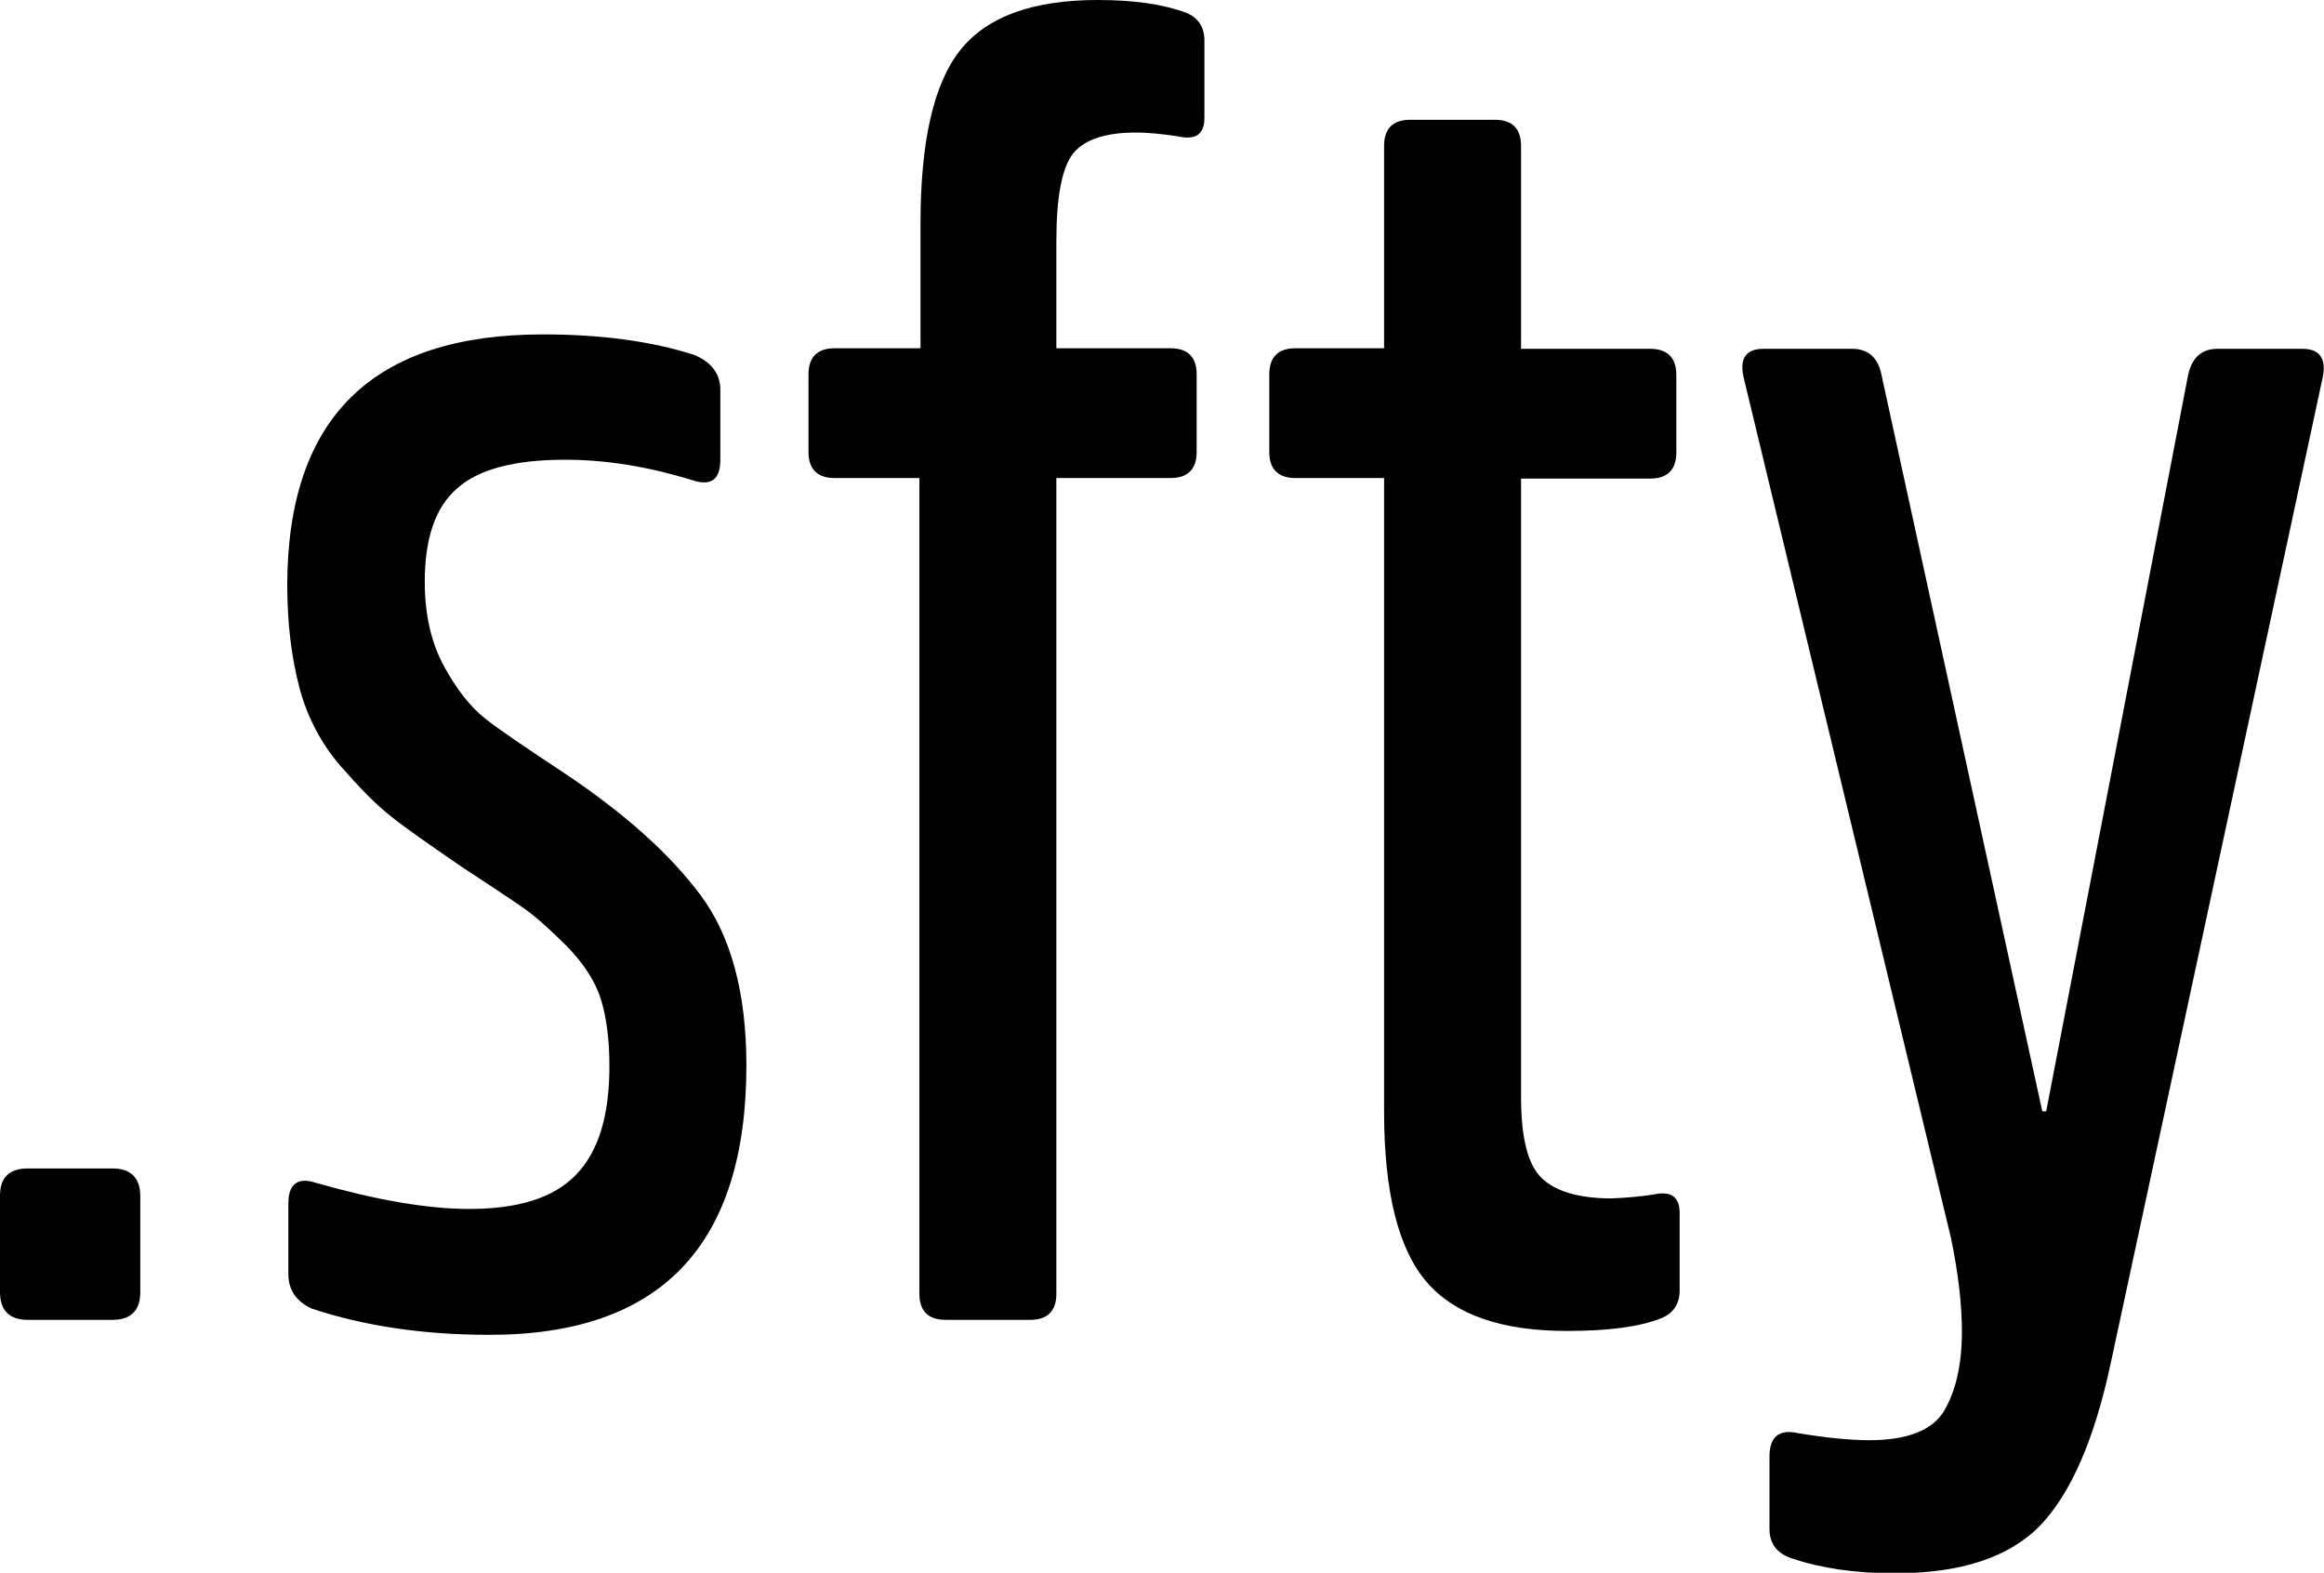 <?xml version="1.0" encoding="utf-8"?>
<!-- Generator: Adobe Illustrator 27.5.0, SVG Export Plug-In . SVG Version: 6.00 Build 0)  -->
<svg version="1.1" id="Layer_1" xmlns="http://www.w3.org/2000/svg" xmlns:xlink="http://www.w3.org/1999/xlink" x="0px" y="0px"
	 viewBox="0 0 419.1 283.6" style="enable-background:new 0 0 419.1 283.6;" xml:space="preserve">
<g>
	<path d="M5,210.7h15.3c3.3,0,5,1.7,5,5V233c0,3.3-1.7,5-5,5H5c-3.3,0-5-1.7-5-5v-17.4C0,212.3,1.7,210.7,5,210.7z"/>
	<path d="M97.9,60.3c10.4,0,19.5,1.2,27.3,3.7c3.1,1.3,4.7,3.4,4.7,6.3v12.6c0,3.6-1.7,4.8-5,3.7c-7.8-2.4-15.4-3.7-23-3.7
		c-9.1,0-15.6,1.7-19.5,5.2c-3.9,3.4-5.8,9-5.8,16.8c0,6,1.2,11.1,3.5,15.3c2.3,4.2,4.8,7.3,7.3,9.3s7.4,5.3,14.5,10
		c10.9,7.3,19,14.6,24.5,22c5.4,7.3,8.2,17.5,8.2,30.6c0,32.4-15.4,48.6-46.3,48.6c-12,0-22.6-1.6-32-4.7c-2.9-1.3-4.3-3.4-4.3-6.3
		V217c0-3.5,1.7-4.8,5-3.7c10.9,3.1,20.1,4.7,27.6,4.7c8.9,0,15.3-2,19.3-6.2c4-4.1,6-10.6,6-19.5c0-4.7-0.5-8.7-1.5-12
		s-3.1-6.5-6.2-9.7c-3.1-3.1-5.7-5.4-7.7-6.8c-2-1.4-5.9-4-11.7-7.8c-5.5-3.8-9.7-6.7-12.3-8.8c-2.7-2.1-5.7-5.2-9.2-9.2
		c-3.4-4-5.9-8.7-7.3-14c-1.4-5.3-2.2-11.5-2.2-18.6C51.9,75.3,67.2,60.3,97.9,60.3z"/>
	<path d="M213.9,2.3c2.2,0.9,3.3,2.6,3.3,5v14c0,2.9-1.6,4-4.7,3.3c-2.7-0.4-5.2-0.7-7.7-0.7c-5.5,0-9.3,1.3-11.3,3.8
		c-2,2.6-3,7.8-3,15.8v19.3h20.6c3.1,0,4.7,1.6,4.7,4.7v14c0,3.1-1.6,4.7-4.7,4.7h-20.6v147.1c0,3.1-1.6,4.7-4.7,4.7h-15.3
		c-3.1,0-4.7-1.6-4.7-4.7V86.2h-15.3c-3.1,0-4.7-1.6-4.7-4.7v-14c0-3.1,1.6-4.7,4.7-4.7H166V40.3c0-14.9,2.4-25.3,7.2-31.3
		s13-9,24.8-9C204.6,0,209.9,0.8,213.9,2.3z"/>
	<path d="M298.2,215.4c3.1-0.7,4.7,0.4,4.7,3.3v14c0,2.4-1.1,4.1-3.3,5c-4,1.6-9.7,2.3-17,2.3c-11.8,0-20.2-2.9-25.3-8.8
		c-5.1-5.9-7.7-16.1-7.7-30.8V86.2h-16c-3.1,0-4.7-1.6-4.7-4.7v-14c0-3.1,1.6-4.7,4.7-4.7h16V26.3c0-3.1,1.6-4.7,4.7-4.7h15.3
		c3.1,0,4.7,1.6,4.7,4.7v36.6h23.3c3.1,0,4.7,1.6,4.7,4.7v14c0,3.1-1.6,4.7-4.7,4.7h-23.3v111.5c0,7.3,1.2,12.2,3.7,14.6
		c2.4,2.4,6.7,3.7,12.6,3.7C293,216,295.6,215.8,298.2,215.4z"/>
	<path d="M318,62.9h16c2.9,0,4.7,1.6,5.3,4.7l29,132.8h0.7l25.6-132.8c0.7-3.1,2.4-4.7,5.3-4.7h15.3c3.1,0,4.3,1.7,3.7,5L380.6,246
		c-2.9,13.5-7.1,23.2-12.6,29c-5.6,5.8-14.3,8.7-26.3,8.7c-7.1,0-13.3-0.9-18.6-2.7c-2.7-0.9-4-2.7-4-5.3v-13c0-3.6,1.7-5,5-4.3
		c5.3,0.9,9.7,1.3,13,1.3c6.9,0,11.4-1.8,13.5-5.3c2.1-3.6,3.2-8.3,3.2-14.3c0-5.1-0.7-10.8-2-17L314.4,67.9
		C313.7,64.6,314.9,62.9,318,62.9z"/>
</g>
</svg>
